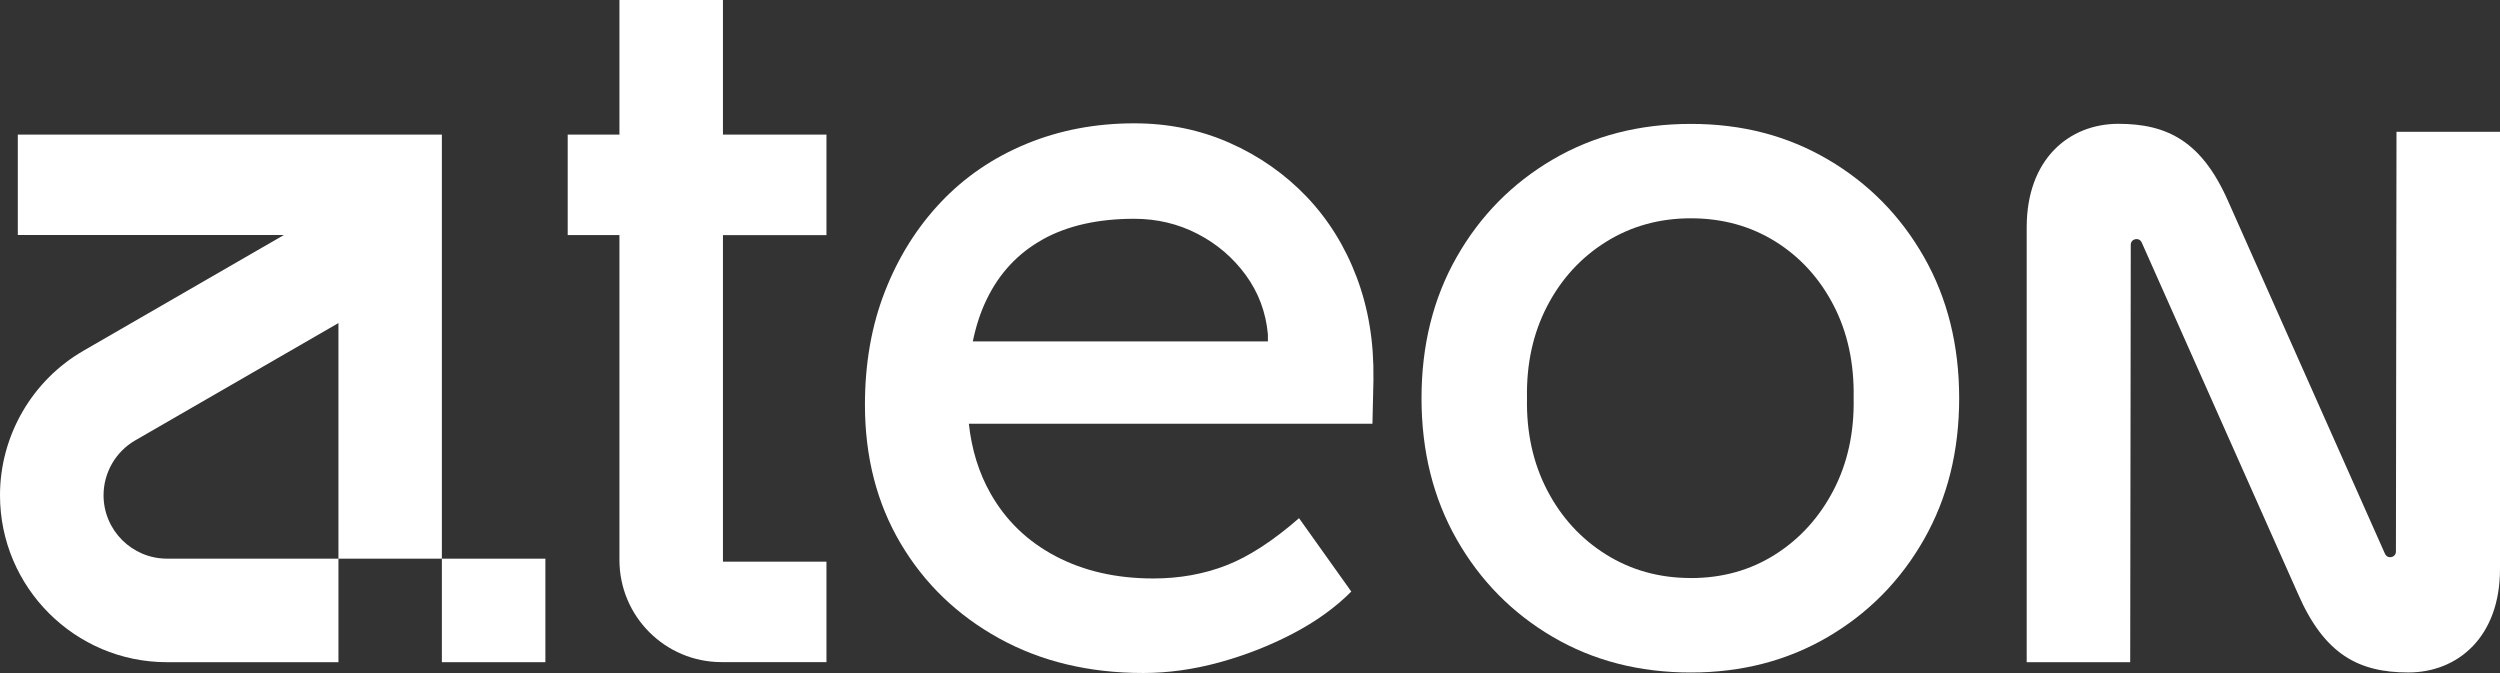 <?xml version="1.0" encoding="UTF-8"?>
<svg id="Layer_2" data-name="Layer 2" xmlns="http://www.w3.org/2000/svg" viewBox="0 0 620.48 167.03">
  <rect x="0" y="0" width="620.48" height="167.03" fill="#333333" stroke="none"/>
  <defs>
    <style>
      .cls-1 {
        fill: #fff;
        stroke-width: 0px;
      }
    </style>
  </defs>
  <g id="Capa_2" data-name="Capa 2">
    <g id="Capa_1-2" data-name="Capa 1-2">
      <g>
        <path class="cls-1" d="m340.87,94.21c.16-9.14-1.21-17.58-4.12-25.32-2.91-7.73-7.07-14.42-12.47-20.08-5.41-5.65-11.77-10.1-19.08-13.34-7.32-3.24-15.21-4.86-23.69-4.86-9.65,0-18.58,1.71-26.81,5.11-8.23,3.41-15.3,8.23-21.2,14.47s-10.52,13.59-13.84,22.07c-3.33,8.48-4.99,17.88-4.99,28.18,0,12.97,2.95,24.44,8.85,34.42,5.9,9.98,14.05,17.83,24.44,23.57,10.39,5.74,22.32,8.6,35.79,8.6,6.15,0,12.43-.87,18.83-2.62s12.47-4.12,18.21-7.11,10.6-6.48,14.59-10.48l-12.97-18.21c-6.48,5.65-12.51,9.56-18.08,11.72-5.57,2.16-11.6,3.24-18.08,3.24-9.15,0-17.21-1.83-24.19-5.49-6.98-3.66-12.39-8.85-16.21-15.59-2.89-5.09-4.69-10.87-5.39-17.33h100.17l.25-10.97v.02Zm-82.06-34.8c6.15-3.41,13.72-5.11,22.7-5.11,5.65,0,10.89,1.25,15.71,3.74,4.82,2.49,8.81,5.9,11.97,10.23,3.16,4.33,4.99,9.23,5.49,14.71v1.75h-73.24c.79-3.79,1.91-7.25,3.41-10.35,3.16-6.57,7.81-11.55,13.97-14.96h-.01Z"/>
        <path class="cls-1" d="m153.75,0h25.68v33.41h25.69v24.94h-25.69v81.05h25.69v24.93h-26.03c-14,0-25.35-11.35-25.35-25.35V58.34h-12.84v-24.94h12.84V0h.01Z"/>
        <path class="cls-1" d="m419.65,166.91c-12.81,0-24.24-2.95-34.29-8.85-10.06-5.9-18-13.97-23.82-24.19-5.82-10.23-8.73-21.91-8.73-35.04s2.91-24.82,8.73-35.04c5.82-10.23,13.76-18.29,23.82-24.19s21.49-8.85,34.29-8.85,23.98,2.95,34.05,8.85c10.06,5.9,18,13.97,23.82,24.19,5.82,10.23,8.73,21.91,8.73,35.04s-2.91,24.82-8.73,35.04c-5.82,10.23-13.76,18.29-23.82,24.19s-21.41,8.85-34.05,8.85Zm0-23.44c7.81,0,14.8-1.95,20.95-5.86,6.15-3.9,10.97-9.23,14.47-15.96,3.49-6.73,5.15-14.34,4.99-22.82.16-8.64-1.5-16.34-4.99-23.07s-8.32-12.01-14.47-15.84c-6.15-3.82-13.14-5.74-20.95-5.74s-14.84,1.96-21.08,5.86c-6.24,3.91-11.1,9.23-14.59,15.96-3.49,6.73-5.16,14.34-4.99,22.82-.17,8.48,1.5,16.09,4.99,22.82s8.36,12.06,14.59,15.96c6.24,3.91,13.26,5.86,21.08,5.86h0Z"/>
        <g>
          <path class="cls-1" d="m4.42,33.4v24.92h66.05l-49.76,28.73C7.94,94.42,0,108.17,0,122.92c0,22.84,18.58,41.43,41.43,41.43h42.57v-25.69h25.67V33.4H4.42Zm21.28,89.52c0-5.6,3.01-10.82,7.86-13.62l50.44-29.12v58.47h-42.57c-8.67,0-15.73-7.06-15.73-15.73Z"/>
          <rect class="cls-1" x="109.67" y="138.66" width="25.69" height="25.69"/>
        </g>
        <path class="cls-1" d="m594.79,32.72l-.14,104.16c0,1.54-2.1,1.97-2.72.56l-38.8-87.23c-6.57-15.07-15.11-19.48-27.37-19.48s-22.75,8.79-22.75,25.66v107.96h25.69l.14-103.6c0-1.54,2.1-1.97,2.72-.56l38.8,87.23c6.57,15.07,15.11,19.48,27.37,19.48s22.75-8.79,22.75-25.66V32.72h-25.69Z"/>
      </g>
    </g>
  </g>
</svg>